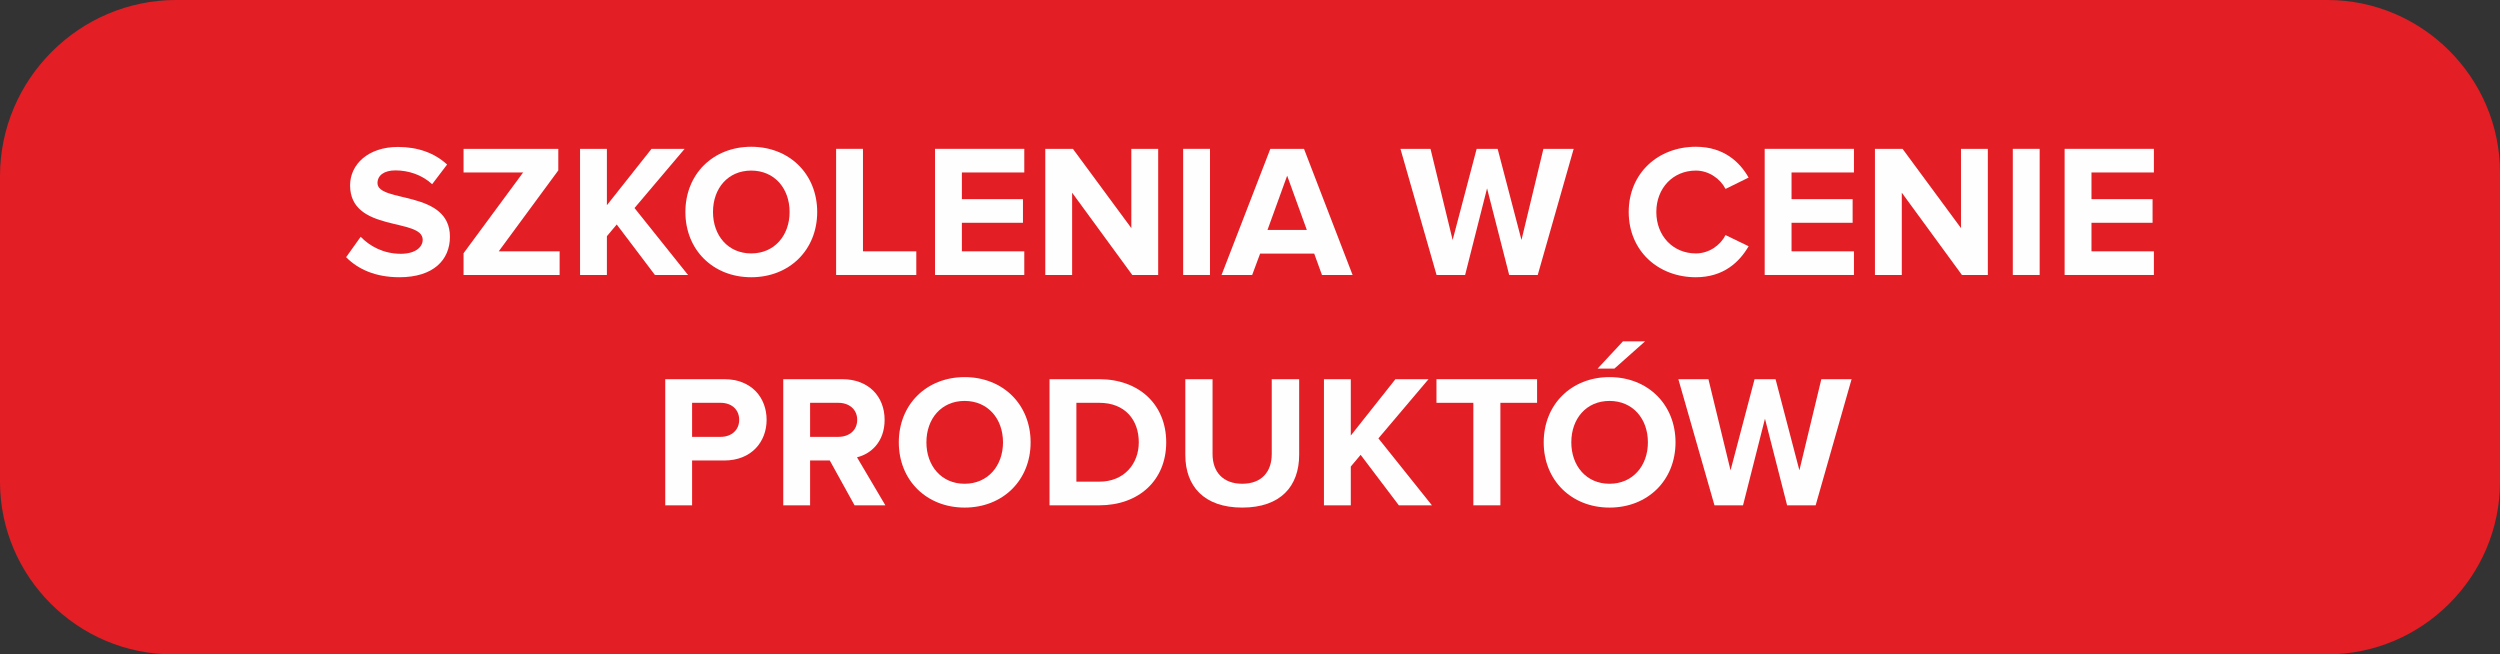 <?xml version="1.0" encoding="UTF-8"?>
<!DOCTYPE svg PUBLIC "-//W3C//DTD SVG 1.1//EN" "http://www.w3.org/Graphics/SVG/1.1/DTD/svg11.dtd">
<!-- Creator: CorelDRAW X7 -->
<svg xmlns="http://www.w3.org/2000/svg" xml:space="preserve" width="53.34mm" height="13.961mm" version="1.1" style="shape-rendering:geometricPrecision; text-rendering:geometricPrecision; image-rendering:optimizeQuality; fill-rule:evenodd; clip-rule:evenodd"
viewBox="0 0 1359699 355880"
 xmlns:xlink="http://www.w3.org/1999/xlink">
 <rect x="0" y="0" width="1359699" height="355880" fill="#333333" stroke="none"/>
 <defs>
  <style type="text/css">
   <![CDATA[
    .fil0 {fill:#E31E24}
    .fil1 {fill:#FEFEFE;fill-rule:nonzero}
   ]]>
  </style>
 </defs>
 <g id="Warstwa_x0020_1">
  <path class="fil0" d="M95834 0l1169975 0c51643,0 93890,42252 93890,93897l0 168088c0,51646 -42247,93895 -93890,93895l-1171910 0c-51652,0 -93899,-42249 -93899,-93895l0 -166146c0,-52711 43128,-95839 95834,-95839z"/>
  <path class="fil1" d="M217246 150785c18514,0 27464,-9462 27464,-22011 0,-25611 -39397,-18308 -39397,-29211 0,-4114 3498,-6892 9774,-6892 6995,0 14400,2365 19954,7509l8124 -10696c-6788,-6276 -15840,-9567 -26742,-9567 -16149,0 -26022,9463 -26022,20880 0,25818 39496,17487 39496,29623 0,3908 -3908,7612 -11930,7612 -9465,0 -16972,-4219 -21807,-9258l-7921 11109c6378,6480 15841,10902 29007,10902z"/>
  <polygon id="1" class="fil1" points="304367,149552 304367,136694 271246,136694 303646,92671 303646,80947 252115,80947 252115,93802 284514,93802 252115,137724 252115,149552 "/>
  <polygon id="2" class="fil1" points="374208,149552 345097,113140 372357,80947 354353,80947 330080,111598 330080,80947 315474,80947 315474,149552 330080,149552 330080,128465 335428,122090 356206,149552 "/>
  <path id="3" class="fil1" d="M408562 150785c20775,0 35897,-14810 35897,-35486 0,-20673 -15122,-35484 -35897,-35484 -20676,0 -35795,14811 -35795,35484 0,20676 15119,35486 35795,35486zm0 -12959c-12651,0 -20778,-9771 -20778,-22527 0,-12855 8127,-22524 20778,-22524 12651,0 20880,9669 20880,22524 0,12756 -8229,22527 -20880,22527z"/>
  <polygon id="4" class="fil1" points="498357,149552 498357,136694 469351,136694 469351,80947 454744,80947 454744,149552 "/>
  <polygon id="5" class="fil1" points="557086,149552 557086,136694 523145,136694 523145,121162 556368,121162 556368,108307 523145,108307 523145,93802 557086,93802 557086,80947 508538,80947 508538,149552 "/>
  <polygon id="6" class="fil1" points="629910,149552 629910,80947 615303,80947 615303,124043 583521,80947 568504,80947 568504,149552 583110,149552 583110,104809 615818,149552 "/>
  <polygon id="7" class="fil1" points="658095,149552 658095,80947 643489,80947 643489,149552 "/>
  <path id="8" class="fil1" d="M735649 149552l-26434 -68605 -18308 0 -26539 68605 16664 0 4321 -11624 29417 0 4216 11624 16663 0zm-24892 -24480l-21394 0 10698 -29521 10696 29521z"/>
  <polygon id="9" class="fil1" points="836345,149552 855889,80947 839432,80947 827499,130522 814539,80947 803122,80947 790060,130522 778026,80947 761671,80947 781317,149552 796849,149552 808781,102444 820815,149552 "/>
  <path id="10" class="fil1" d="M922336 150785c15122,0 23761,-8330 28698,-16867l-12549 -6070c-2880,5657 -9052,9978 -16149,9978 -12444,0 -21496,-9565 -21496,-22527 0,-12960 9052,-22524 21496,-22524 7097,0 13269,4423 16149,9977l12549 -6171c-4835,-8537 -13576,-16766 -28698,-16766 -20571,0 -36516,14400 -36516,35484 0,21086 15945,35486 36516,35486z"/>
  <polygon id="11" class="fil1" points="1008323,149552 1008323,136694 974382,136694 974382,121162 1007604,121162 1007604,108307 974382,108307 974382,93802 1008323,93802 1008323,80947 959775,80947 959775,149552 "/>
  <polygon id="12" class="fil1" points="1081146,149552 1081146,80947 1066540,80947 1066540,124043 1034758,80947 1019741,80947 1019741,149552 1034347,149552 1034347,104809 1067055,149552 "/>
  <polygon id="13" class="fil1" points="1109329,149552 1109329,80947 1094723,80947 1094723,149552 "/>
  <polygon id="14" class="fil1" points="1171457,149552 1171457,136694 1137512,136694 1137512,121162 1170738,121162 1170738,108307 1137512,108307 1137512,93802 1171457,93802 1171457,80947 1122906,80947 1122906,149552 "/>
  <path id="15" class="fil1" d="M376418 274830l0 -24377 17484 0c14813,0 23042,-10184 23042,-22113 0,-12035 -8127,-22114 -23042,-22114l-32093 0 0 68604 14609 0zm15532 -37235l-15532 0 0 -18514 15532 0c5758,0 10079,3498 10079,9259 0,5656 -4321,9255 -10079,9255z"/>
  <path id="16" class="fil1" d="M481536 274830l-15428 -26125c7406,-1749 15017,-8229 15017,-20365 0,-12756 -8743,-22114 -23041,-22114l-32091 0 0 68604 14606 0 0 -24377 10697 0 13474 24377 16766 0zm-25611 -37235l-15326 0 0 -18514 15326 0c5863,0 10285,3498 10285,9259 0,5758 -4422,9255 -10285,9255z"/>
  <path id="17" class="fil1" d="M524634 276064c20775,0 35896,-14810 35896,-35486 0,-20673 -15121,-35484 -35896,-35484 -20676,0 -35795,14811 -35795,35484 0,20676 15119,35486 35795,35486zm0 -12960c-12652,0 -20778,-9770 -20778,-22526 0,-12855 8126,-22524 20778,-22524 12651,0 20879,9669 20879,22524 0,12756 -8228,22526 -20879,22526z"/>
  <path id="18" class="fil1" d="M597867 274830c21497,0 36414,-13576 36414,-34252 0,-20673 -14917,-34352 -36414,-34352l-27051 0 0 68604 27051 0zm0 -12857l-12445 0 0 -42892 12445 0c14092,0 21497,9361 21497,21497 0,11624 -7920,21395 -21497,21395z"/>
  <path id="19" class="fil1" d="M675628 276064c20882,0 30961,-11621 30961,-28695l0 -41143 -14914 0 0 40730c0,9567 -5450,16148 -16047,16148 -10594,0 -16146,-6581 -16146,-16148l0 -40730 -14813 0 0 41245c0,16867 10079,28593 30959,28593z"/>
  <polygon id="20" class="fil1" points="778796,274830 749687,238419 776945,206226 758943,206226 734671,236877 734671,206226 720064,206226 720064,274830 734671,274830 734671,253744 740019,247369 760796,274830 "/>
  <polygon id="21" class="fil1" points="816031,274830 816031,219081 835985,219081 835985,206226 781266,206226 781266,219081 801322,219081 801322,274830 "/>
  <path id="22" class="fil1" d="M894717 185655l-12035 0 -13783 14810 9154 0 16664 -14810zm-19338 90409c20776,0 35899,-14810 35899,-35486 0,-20673 -15123,-35484 -35899,-35484 -20676,0 -35794,14811 -35794,35484 0,20676 15118,35486 35794,35486zm0 -12960c-12651,0 -20778,-9770 -20778,-22526 0,-12855 8127,-22524 20778,-22524 12651,0 20880,9669 20880,22524 0,12756 -8229,22526 -20880,22526z"/>
  <polygon id="23" class="fil1" points="987494,274830 1007039,206226 990581,206226 978649,255801 965689,206226 954272,206226 941210,255801 929176,206226 912821,206226 932467,274830 947998,274830 959931,227723 971965,274830 "/>
 </g>
</svg>
